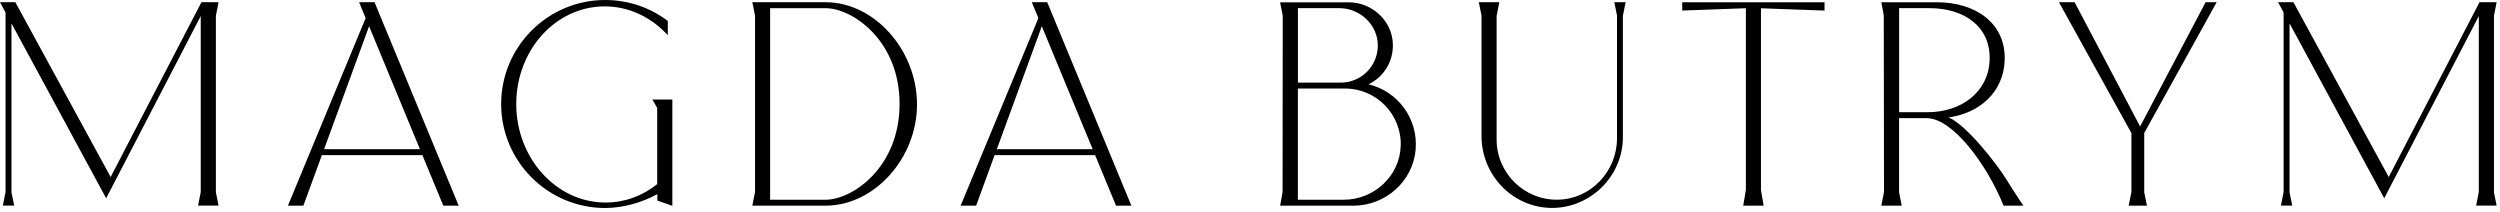 <svg viewBox="0 0 650 55" xmlns="http://www.w3.org/2000/svg" style="transition:fill 100ms" class="_1rev3na3"><path d="M174.8 25.87H169.61L170.87 28.06V47.88C166.95 51.01 162.31 52.66 157.45 52.66H157.33C144.58 52.59 134.22 41.09 134.22 27.03C134.22 19.85 136.99 12.97 141.82 8.17C146.05 3.97 151.51 1.66 157.21 1.66H157.33C163.07 1.69 168.57 4.06 172.82 8.32L173.63 9.13V5.45L173.44 5.31C168.76 1.83 163.19 0 157.34 0C142.43 0 130.3 12.13 130.3 27.04C130.3 41.95 142.43 54.08 157.34 54.08C161.88 54.08 166.84 52.72 170.91 50.47V52.15L174.81 53.51V25.88L174.8 25.87ZM437.38 0.58V2.74L453.93 2.14V49.34L453.24 53.47H458.54L457.85 49.42V2.15L474.38 2.75V0.59H437.38V0.58ZM119.27 53.47H115.26L109.82 40.33H83.69L78.88 53.47H74.86L95.07 4.71L93.37 0.58H97.38L119.26 53.47H119.27ZM109.19 38.8L95.96 6.82L84.26 38.8H109.19ZM52.37 0.58L28.77 46.02L3.99 0.58H0L1.44 3.24V49.91L0.74 53.46H3.69L2.98 50V6.08L27.6 51.55L52.19 4.18V49.91L51.5 53.46H56.82L56.13 50V4.12L56.82 0.57H52.38L52.37 0.58ZM238.42 27.15C238.42 41.17 227.32 53.47 214.66 53.47H195.6L196.31 49.92V4.04L195.6 0.58H214.66C227.32 0.58 238.42 12.99 238.42 27.14V27.15ZM233.89 27.01C233.89 10.45 221.56 2.13 214.66 2.13H200.23V51.93H214.66C221.56 51.93 233.89 43.6 233.89 27.01ZM368.07 38.9C367.34 47.2 360.2 53.48 351.86 53.48H332.83L333.47 49.94L333.51 4.06L332.82 0.6H350.62C356.76 0.6 362 5.4 362.15 11.53C362.26 16.03 359.75 20.04 355.81 21.92C363.38 23.7 368.77 30.84 368.06 38.91L368.07 38.9ZM337.46 21.48H348.83C354.04 21.33 358.15 17.17 358.23 11.96C358.32 6.55 353.65 2.12 348.24 2.12H337.46V21.48ZM364.19 38C364.48 29.79 357.89 23.02 349.74 23.02H337.45V51.93H349.36C357.2 51.93 363.9 45.84 364.18 38H364.19ZM421.95 4.13L422.66 0.58H419.72L420.42 4.04V35.96C420.42 44.52 413.68 51.72 405.13 51.92C396.34 52.12 389.12 45.03 389.12 36.28V4.13L389.82 0.58H384.49L385.19 4.04V35.36C385.19 45.44 393.16 53.88 403.24 54.06C413.32 54.24 421.95 45.93 421.95 35.68V4.13ZM294.18 53.47H290.17L284.73 40.33H258.6L253.79 53.47H249.77L269.98 4.71L268.27 0.58H272.28L294.16 53.47H294.18ZM284.1 38.8L270.87 6.82L259.17 38.8H284.1ZM526.07 53.47H520.93C516.44 42.42 507.67 30.87 501.05 30.72H493.76V50.02L494.46 53.48H489.14L489.84 49.93L489.78 4.04L489.15 0.59H503.63C513.41 0.59 521.53 5.83 521.22 15.61C520.95 23.95 514.71 29.41 506.64 30.53C511.22 32.44 519.05 42.43 521.65 46.63C524 50.43 526.07 53.47 526.07 53.47ZM501.25 29.17C509.74 29.17 516.99 24.09 517.3 15.61C517.62 6.72 510.48 2.12 501.66 2.12H493.77V29.17H501.25ZM557.49 34.61L576.33 0.58H573.46L556.43 32.88L539.4 0.58H535.33L554.17 34.61V49.91L553.46 53.47H558.2L557.5 50.01V34.61H557.49ZM644.67 0.58L621.07 46.02L596.29 0.58H592.3L593.74 3.24V49.91L593.04 53.46H595.99L595.28 50V6.08L619.9 51.55L644.49 4.18V49.91L643.8 53.46H649.12L648.43 50V4.12L649.12 0.57H644.68L644.67 0.58Z" fill="currentColor"></path></svg>